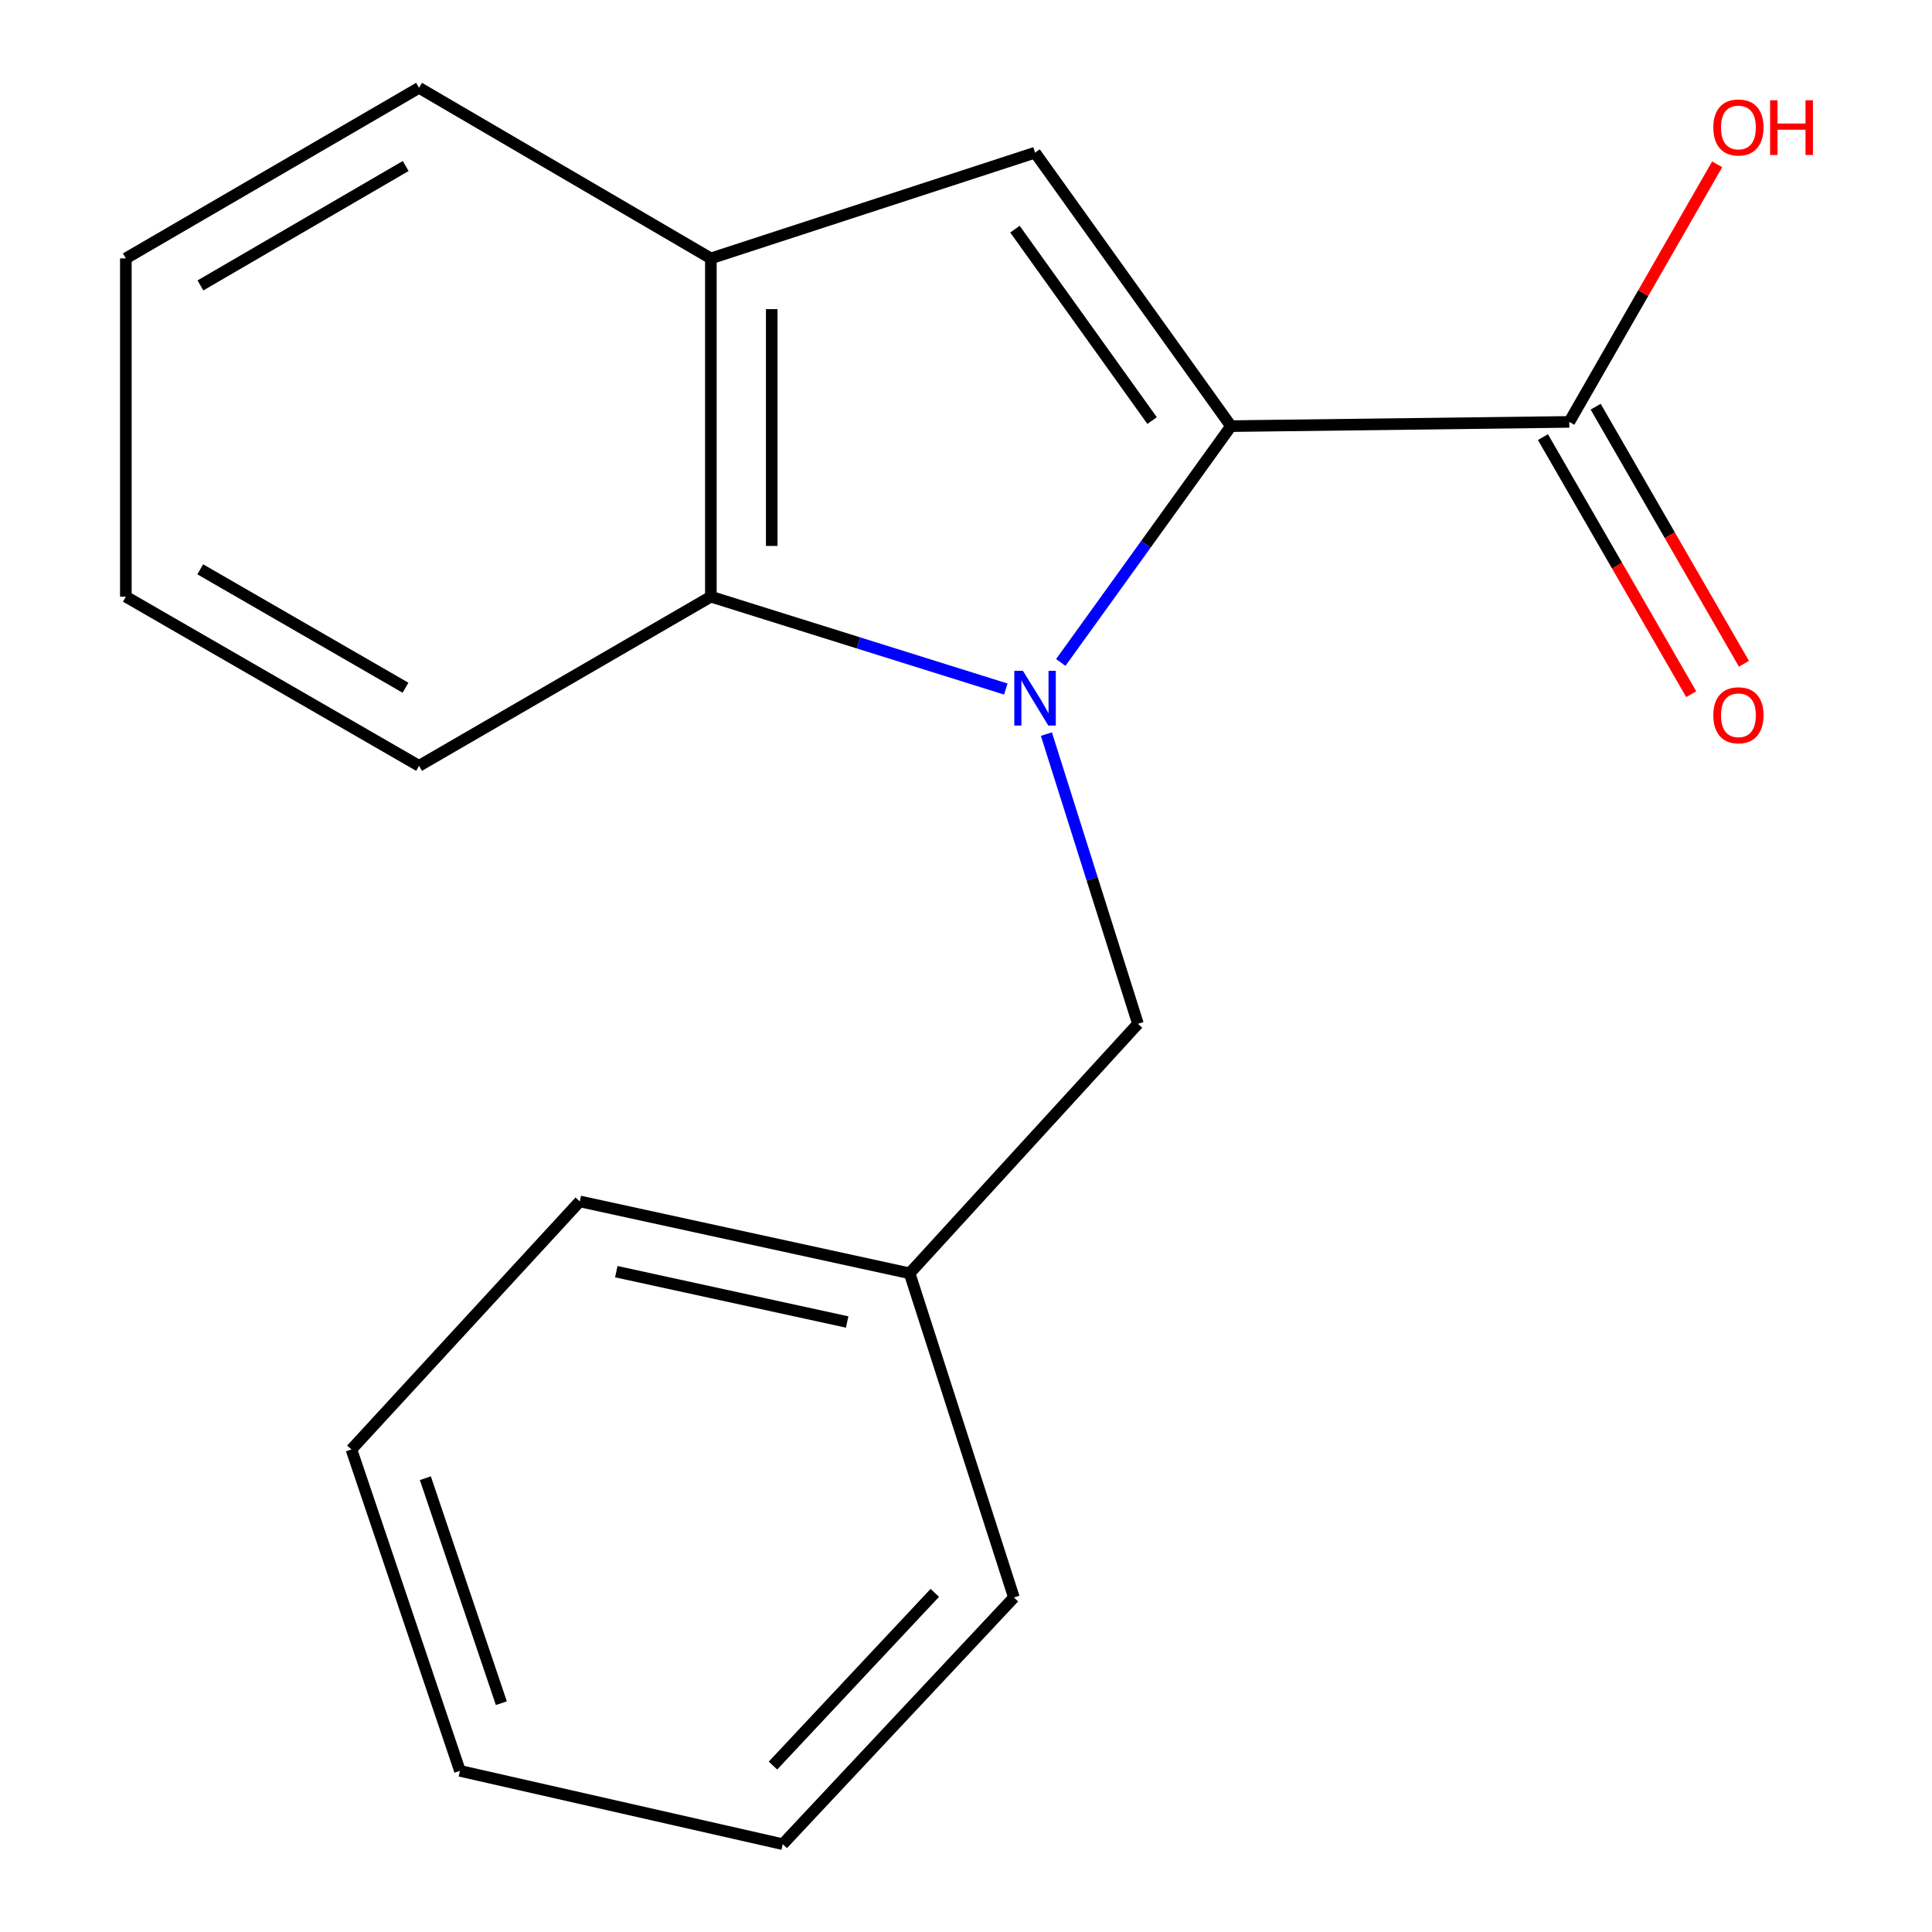 <?xml version='1.0' encoding='iso-8859-1'?>
<svg version='1.1' baseProfile='full'
              xmlns='http://www.w3.org/2000/svg'
                      xmlns:rdkit='http://www.rdkit.org/xml'
                      xmlns:xlink='http://www.w3.org/1999/xlink'
                  xml:space='preserve'
width='1000px' height='1000px' viewBox='0 0 1000 1000'>
<!-- END OF HEADER -->
<rect style='opacity:1.0;fill:#FFFFFF;stroke:none' width='1000' height='1000' x='0' y='0'> </rect>
<path class='bond-0' d='M 549.06,342.887 L 593.108,281.726' style='fill:none;fill-rule:evenodd;stroke:#0000FF;stroke-width:6px;stroke-linecap:butt;stroke-linejoin:miter;stroke-opacity:1' />
<path class='bond-0' d='M 593.108,281.726 L 637.156,220.565' style='fill:none;fill-rule:evenodd;stroke:#000000;stroke-width:6px;stroke-linecap:butt;stroke-linejoin:miter;stroke-opacity:1' />
<path class='bond-2' d='M 520.602,356.645 L 444.273,332.742' style='fill:none;fill-rule:evenodd;stroke:#0000FF;stroke-width:6px;stroke-linecap:butt;stroke-linejoin:miter;stroke-opacity:1' />
<path class='bond-2' d='M 444.273,332.742 L 367.944,308.838' style='fill:none;fill-rule:evenodd;stroke:#000000;stroke-width:6px;stroke-linecap:butt;stroke-linejoin:miter;stroke-opacity:1' />
<path class='bond-5' d='M 541.61,379.964 L 565.306,454.939' style='fill:none;fill-rule:evenodd;stroke:#0000FF;stroke-width:6px;stroke-linecap:butt;stroke-linejoin:miter;stroke-opacity:1' />
<path class='bond-5' d='M 565.306,454.939 L 589.002,529.914' style='fill:none;fill-rule:evenodd;stroke:#000000;stroke-width:6px;stroke-linecap:butt;stroke-linejoin:miter;stroke-opacity:1' />
<path class='bond-1' d='M 637.156,220.565 L 535.738,79.027' style='fill:none;fill-rule:evenodd;stroke:#000000;stroke-width:6px;stroke-linecap:butt;stroke-linejoin:miter;stroke-opacity:1' />
<path class='bond-1' d='M 596.332,217.686 L 525.339,118.61' style='fill:none;fill-rule:evenodd;stroke:#000000;stroke-width:6px;stroke-linecap:butt;stroke-linejoin:miter;stroke-opacity:1' />
<path class='bond-4' d='M 637.156,220.565 L 812.267,218.377' style='fill:none;fill-rule:evenodd;stroke:#000000;stroke-width:6px;stroke-linecap:butt;stroke-linejoin:miter;stroke-opacity:1' />
<path class='bond-18' d='M 535.738,79.027 L 367.944,133.745' style='fill:none;fill-rule:evenodd;stroke:#000000;stroke-width:6px;stroke-linecap:butt;stroke-linejoin:miter;stroke-opacity:1' />
<path class='bond-3' d='M 367.944,308.838 L 367.944,133.745' style='fill:none;fill-rule:evenodd;stroke:#000000;stroke-width:6px;stroke-linecap:butt;stroke-linejoin:miter;stroke-opacity:1' />
<path class='bond-3' d='M 399.451,282.574 L 399.451,160.009' style='fill:none;fill-rule:evenodd;stroke:#000000;stroke-width:6px;stroke-linecap:butt;stroke-linejoin:miter;stroke-opacity:1' />
<path class='bond-9' d='M 367.944,308.838 L 216.901,396.393' style='fill:none;fill-rule:evenodd;stroke:#000000;stroke-width:6px;stroke-linecap:butt;stroke-linejoin:miter;stroke-opacity:1' />
<path class='bond-10' d='M 367.944,133.745 L 216.901,45.455' style='fill:none;fill-rule:evenodd;stroke:#000000;stroke-width:6px;stroke-linecap:butt;stroke-linejoin:miter;stroke-opacity:1' />
<path class='bond-6' d='M 798.621,226.249 L 836.996,292.779' style='fill:none;fill-rule:evenodd;stroke:#000000;stroke-width:6px;stroke-linecap:butt;stroke-linejoin:miter;stroke-opacity:1' />
<path class='bond-6' d='M 836.996,292.779 L 875.372,359.309' style='fill:none;fill-rule:evenodd;stroke:#FF0000;stroke-width:6px;stroke-linecap:butt;stroke-linejoin:miter;stroke-opacity:1' />
<path class='bond-6' d='M 825.913,210.506 L 864.289,277.036' style='fill:none;fill-rule:evenodd;stroke:#000000;stroke-width:6px;stroke-linecap:butt;stroke-linejoin:miter;stroke-opacity:1' />
<path class='bond-6' d='M 864.289,277.036 L 902.664,343.566' style='fill:none;fill-rule:evenodd;stroke:#FF0000;stroke-width:6px;stroke-linecap:butt;stroke-linejoin:miter;stroke-opacity:1' />
<path class='bond-7' d='M 812.267,218.377 L 850.537,151.716' style='fill:none;fill-rule:evenodd;stroke:#000000;stroke-width:6px;stroke-linecap:butt;stroke-linejoin:miter;stroke-opacity:1' />
<path class='bond-7' d='M 850.537,151.716 L 888.807,85.055' style='fill:none;fill-rule:evenodd;stroke:#FF0000;stroke-width:6px;stroke-linecap:butt;stroke-linejoin:miter;stroke-opacity:1' />
<path class='bond-8' d='M 589.002,529.914 L 470.815,659.059' style='fill:none;fill-rule:evenodd;stroke:#000000;stroke-width:6px;stroke-linecap:butt;stroke-linejoin:miter;stroke-opacity:1' />
<path class='bond-11' d='M 470.815,659.059 L 300.098,621.846' style='fill:none;fill-rule:evenodd;stroke:#000000;stroke-width:6px;stroke-linecap:butt;stroke-linejoin:miter;stroke-opacity:1' />
<path class='bond-11' d='M 438.497,684.262 L 318.995,658.212' style='fill:none;fill-rule:evenodd;stroke:#000000;stroke-width:6px;stroke-linecap:butt;stroke-linejoin:miter;stroke-opacity:1' />
<path class='bond-12' d='M 470.815,659.059 L 524.798,826.853' style='fill:none;fill-rule:evenodd;stroke:#000000;stroke-width:6px;stroke-linecap:butt;stroke-linejoin:miter;stroke-opacity:1' />
<path class='bond-13' d='M 216.901,396.393 L 65.141,308.838' style='fill:none;fill-rule:evenodd;stroke:#000000;stroke-width:6px;stroke-linecap:butt;stroke-linejoin:miter;stroke-opacity:1' />
<path class='bond-13' d='M 209.882,355.969 L 103.65,294.68' style='fill:none;fill-rule:evenodd;stroke:#000000;stroke-width:6px;stroke-linecap:butt;stroke-linejoin:miter;stroke-opacity:1' />
<path class='bond-19' d='M 216.901,45.455 L 65.141,133.745' style='fill:none;fill-rule:evenodd;stroke:#000000;stroke-width:6px;stroke-linecap:butt;stroke-linejoin:miter;stroke-opacity:1' />
<path class='bond-19' d='M 209.981,85.932 L 103.749,147.735' style='fill:none;fill-rule:evenodd;stroke:#000000;stroke-width:6px;stroke-linecap:butt;stroke-linejoin:miter;stroke-opacity:1' />
<path class='bond-16' d='M 300.098,621.846 L 181.893,750.238' style='fill:none;fill-rule:evenodd;stroke:#000000;stroke-width:6px;stroke-linecap:butt;stroke-linejoin:miter;stroke-opacity:1' />
<path class='bond-15' d='M 524.798,826.853 L 405.14,954.545' style='fill:none;fill-rule:evenodd;stroke:#000000;stroke-width:6px;stroke-linecap:butt;stroke-linejoin:miter;stroke-opacity:1' />
<path class='bond-15' d='M 483.858,824.463 L 400.098,913.848' style='fill:none;fill-rule:evenodd;stroke:#000000;stroke-width:6px;stroke-linecap:butt;stroke-linejoin:miter;stroke-opacity:1' />
<path class='bond-14' d='M 65.141,308.838 L 65.141,133.745' style='fill:none;fill-rule:evenodd;stroke:#000000;stroke-width:6px;stroke-linecap:butt;stroke-linejoin:miter;stroke-opacity:1' />
<path class='bond-17' d='M 405.14,954.545 L 238.064,916.597' style='fill:none;fill-rule:evenodd;stroke:#000000;stroke-width:6px;stroke-linecap:butt;stroke-linejoin:miter;stroke-opacity:1' />
<path class='bond-20' d='M 181.893,750.238 L 238.064,916.597' style='fill:none;fill-rule:evenodd;stroke:#000000;stroke-width:6px;stroke-linecap:butt;stroke-linejoin:miter;stroke-opacity:1' />
<path class='bond-20' d='M 220.17,765.113 L 259.49,881.564' style='fill:none;fill-rule:evenodd;stroke:#000000;stroke-width:6px;stroke-linecap:butt;stroke-linejoin:miter;stroke-opacity:1' />
<path  class='atom-0' d='M 529.478 347.225
L 538.758 362.225
Q 539.678 363.705, 541.158 366.385
Q 542.638 369.065, 542.718 369.225
L 542.718 347.225
L 546.478 347.225
L 546.478 375.545
L 542.598 375.545
L 532.638 359.145
Q 531.478 357.225, 530.238 355.025
Q 529.038 352.825, 528.678 352.145
L 528.678 375.545
L 524.998 375.545
L 524.998 347.225
L 529.478 347.225
' fill='#0000FF'/>
<path  class='atom-7' d='M 886.805 370.217
Q 886.805 363.417, 890.165 359.617
Q 893.525 355.817, 899.805 355.817
Q 906.085 355.817, 909.445 359.617
Q 912.805 363.417, 912.805 370.217
Q 912.805 377.097, 909.405 381.017
Q 906.005 384.897, 899.805 384.897
Q 893.565 384.897, 890.165 381.017
Q 886.805 377.137, 886.805 370.217
M 899.805 381.697
Q 904.125 381.697, 906.445 378.817
Q 908.805 375.897, 908.805 370.217
Q 908.805 364.657, 906.445 361.857
Q 904.125 359.017, 899.805 359.017
Q 895.485 359.017, 893.125 361.817
Q 890.805 364.617, 890.805 370.217
Q 890.805 375.937, 893.125 378.817
Q 895.485 381.697, 899.805 381.697
' fill='#FF0000'/>
<path  class='atom-8' d='M 886.805 65.979
Q 886.805 59.179, 890.165 55.379
Q 893.525 51.579, 899.805 51.579
Q 906.085 51.579, 909.445 55.379
Q 912.805 59.179, 912.805 65.979
Q 912.805 72.859, 909.405 76.779
Q 906.005 80.659, 899.805 80.659
Q 893.565 80.659, 890.165 76.779
Q 886.805 72.899, 886.805 65.979
M 899.805 77.459
Q 904.125 77.459, 906.445 74.579
Q 908.805 71.659, 908.805 65.979
Q 908.805 60.419, 906.445 57.619
Q 904.125 54.779, 899.805 54.779
Q 895.485 54.779, 893.125 57.579
Q 890.805 60.379, 890.805 65.979
Q 890.805 71.699, 893.125 74.579
Q 895.485 77.459, 899.805 77.459
' fill='#FF0000'/>
<path  class='atom-8' d='M 916.205 51.899
L 920.045 51.899
L 920.045 63.939
L 934.525 63.939
L 934.525 51.899
L 938.365 51.899
L 938.365 80.219
L 934.525 80.219
L 934.525 67.139
L 920.045 67.139
L 920.045 80.219
L 916.205 80.219
L 916.205 51.899
' fill='#FF0000'/>
</svg>
